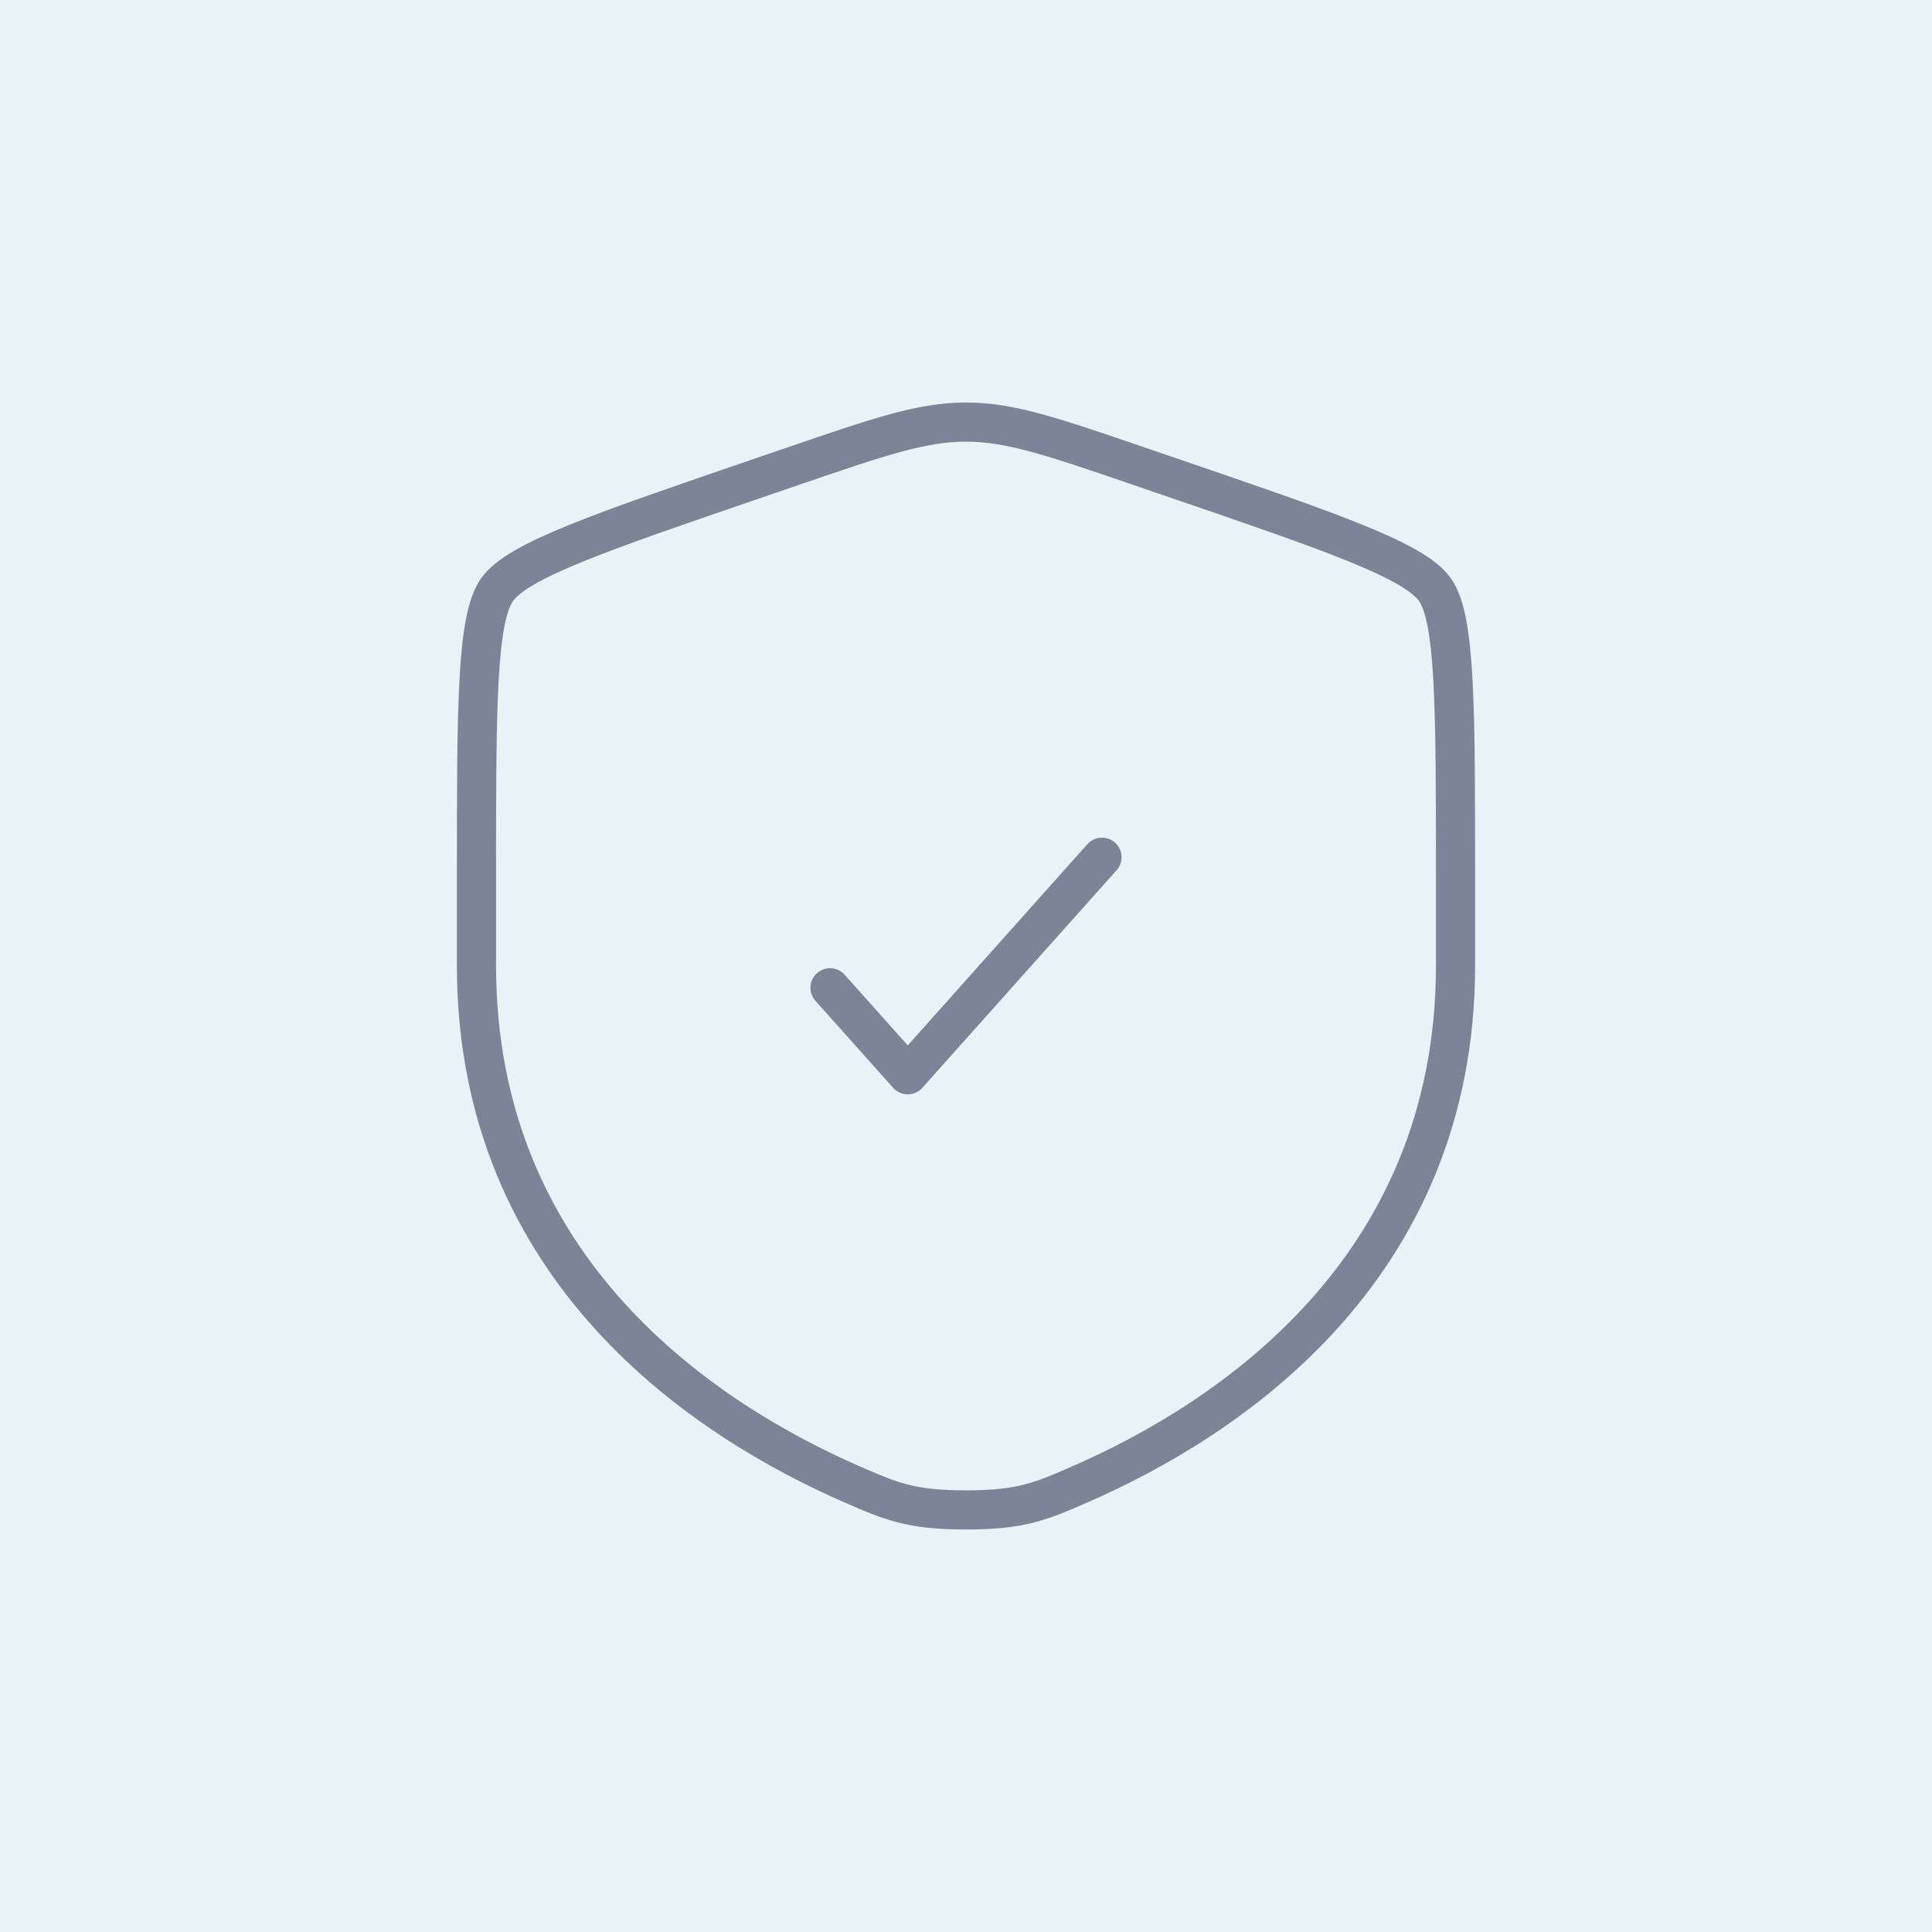 <svg xmlns="http://www.w3.org/2000/svg" fill="none" viewBox="-5.76 -5.76 35.52 35.52" height="800px" width="800px">

<g stroke-width="0" id="SVGRepo_bgCarrier">

<rect fill="#e9f3f7" rx="0" height="35.52" width="35.52" y="-5.76" x="-5.76"></rect>

</g>

<g stroke-linejoin="round" stroke-linecap="round" id="SVGRepo_tracerCarrier"></g>

<g id="SVGRepo_iconCarrier"> <path stroke-width="0.72" stroke="#7d8497" d="M3 10.417C3 7.219 3 5.62 3.378 5.082C3.755 4.545 5.258 4.03 8.265 3.001L8.838 2.805C10.405 2.268 11.189 2 12 2C12.811 2 13.595 2.268 15.162 2.805L15.735 3.001C18.742 4.03 20.245 4.545 20.622 5.082C21 5.62 21 7.219 21 10.417C21 10.9 21 11.423 21 11.991C21 17.629 16.761 20.366 14.101 21.527C13.38 21.842 13.019 22 12 22C10.981 22 10.62 21.842 9.899 21.527C7.239 20.366 3 17.629 3 11.991C3 11.423 3 10.9 3 10.417Z"></path> <path stroke-linejoin="round" stroke-linecap="round" stroke-width="0.72" stroke="#7d8497" d="M9.5 12.4L10.929 14L14.5 10"></path> </g>

</svg>